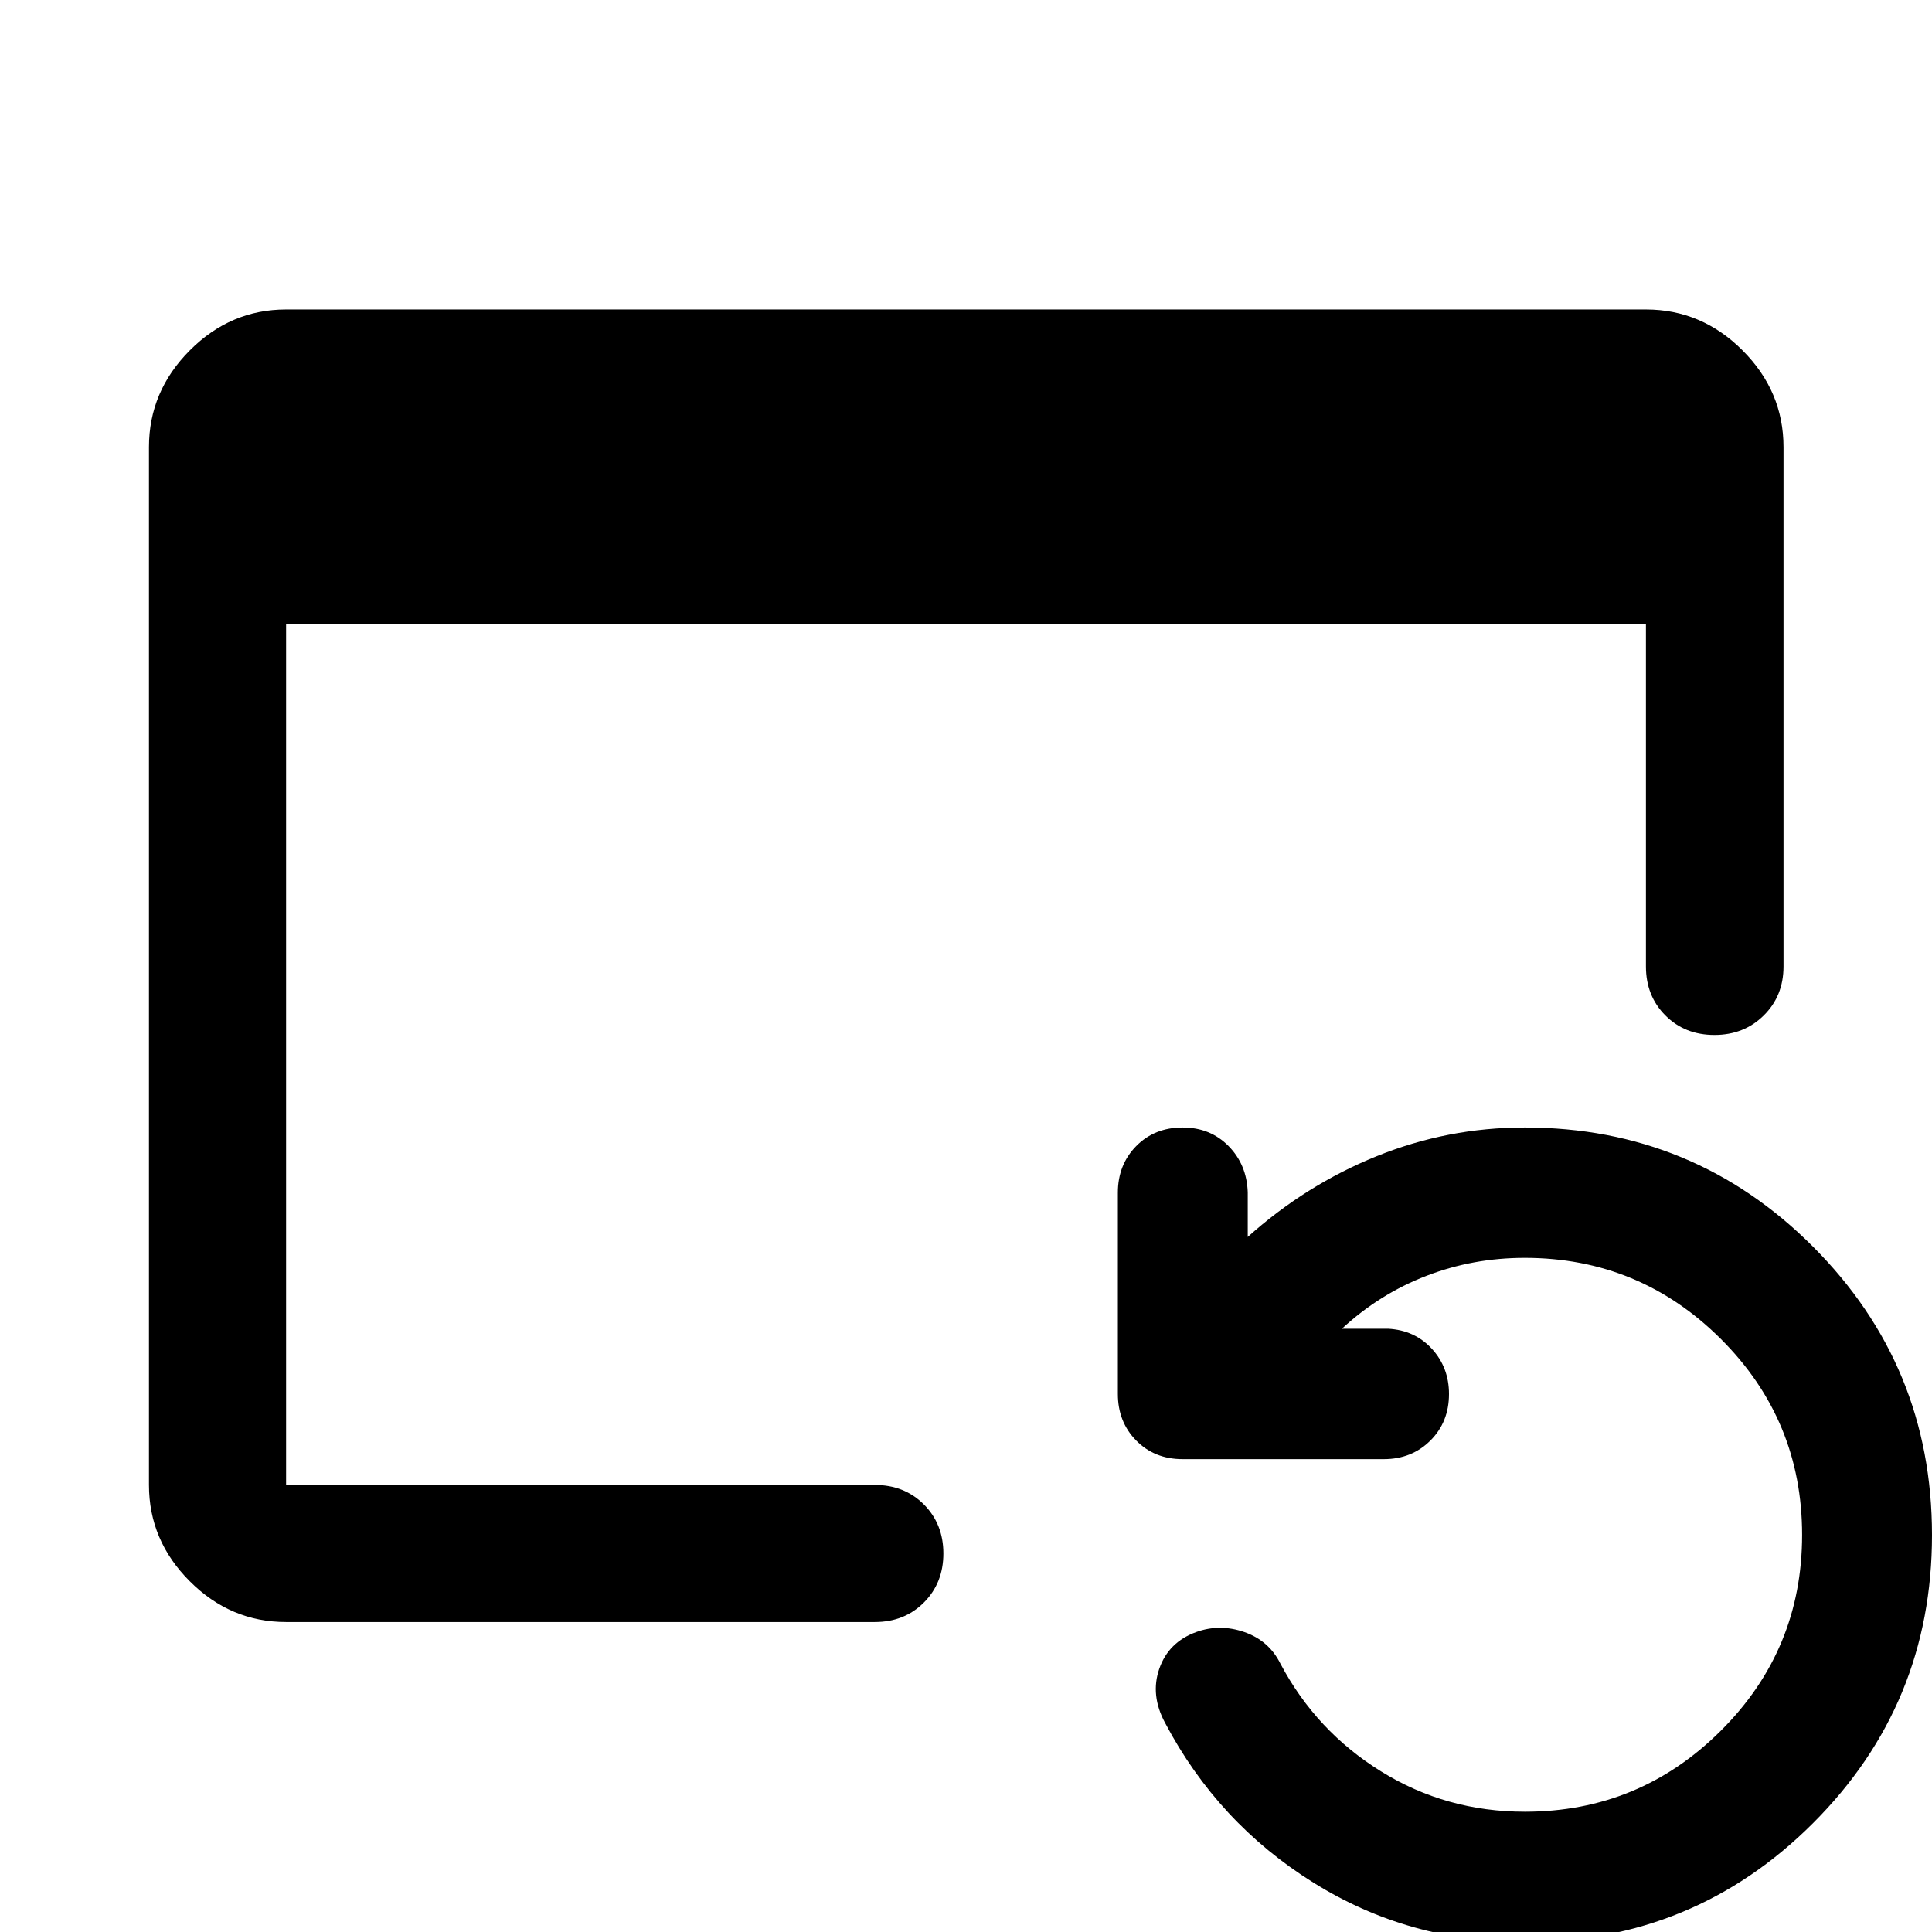 <svg width="48" height="48" viewBox="0 0 48 48" fill="none" xmlns="http://www.w3.org/2000/svg">
<path d="M7.108 40.299C6.188 40.299 5.39 39.962 4.715 39.286C4.039 38.611 3.701 37.813 3.701 36.893V11.108C3.701 10.185 4.039 9.384 4.715 8.706C5.39 8.028 6.188 7.689 7.108 7.689H40.893C41.816 7.689 42.617 8.028 43.294 8.706C43.972 9.384 44.311 10.185 44.311 11.108V24.011C44.311 24.5 44.147 24.906 43.819 25.229C43.492 25.552 43.083 25.713 42.595 25.713C42.106 25.713 41.7 25.552 41.377 25.229C41.054 24.906 40.893 24.5 40.893 24.011V15.499H7.108V36.893H21.735C22.224 36.893 22.63 37.054 22.953 37.377C23.276 37.701 23.438 38.107 23.438 38.596C23.438 39.085 23.276 39.492 22.953 39.815C22.63 40.138 22.224 40.299 21.735 40.299H7.108ZM37.881 48.252C35.957 48.252 34.205 47.758 32.627 46.771C31.048 45.785 29.821 44.463 28.947 42.806C28.698 42.346 28.65 41.896 28.803 41.457C28.956 41.018 29.261 40.715 29.719 40.548C30.109 40.407 30.508 40.407 30.915 40.548C31.323 40.69 31.622 40.952 31.812 41.334C32.404 42.452 33.238 43.344 34.314 44.011C35.391 44.679 36.581 45.012 37.885 45.012C39.783 45.012 41.406 44.342 42.753 43C44.1 41.659 44.773 40.037 44.773 38.134C44.773 36.231 44.1 34.608 42.753 33.265C41.406 31.923 39.782 31.251 37.881 31.251C37.025 31.251 36.211 31.4 35.439 31.698C34.666 31.995 33.966 32.433 33.339 33.012H34.488C34.929 33.036 35.292 33.203 35.575 33.511C35.858 33.82 36 34.195 36 34.634C36 35.098 35.846 35.483 35.538 35.79C35.229 36.098 34.843 36.252 34.381 36.252H29.381C28.915 36.252 28.531 36.097 28.228 35.789C27.925 35.481 27.773 35.095 27.773 34.632V29.632C27.773 29.169 27.925 28.784 28.228 28.475C28.531 28.167 28.916 28.012 29.382 28.012C29.84 28.012 30.22 28.166 30.523 28.473C30.825 28.78 30.984 29.163 31 29.62V30.731C31.959 29.871 33.026 29.202 34.202 28.726C35.378 28.25 36.604 28.012 37.881 28.012C40.685 28.012 43.073 28.999 45.044 30.973C47.015 32.947 48 35.335 48 38.138C48 40.941 47.015 43.327 45.044 45.296C43.073 47.266 40.685 48.252 37.881 48.252Z" fill="black"/>
</svg>
